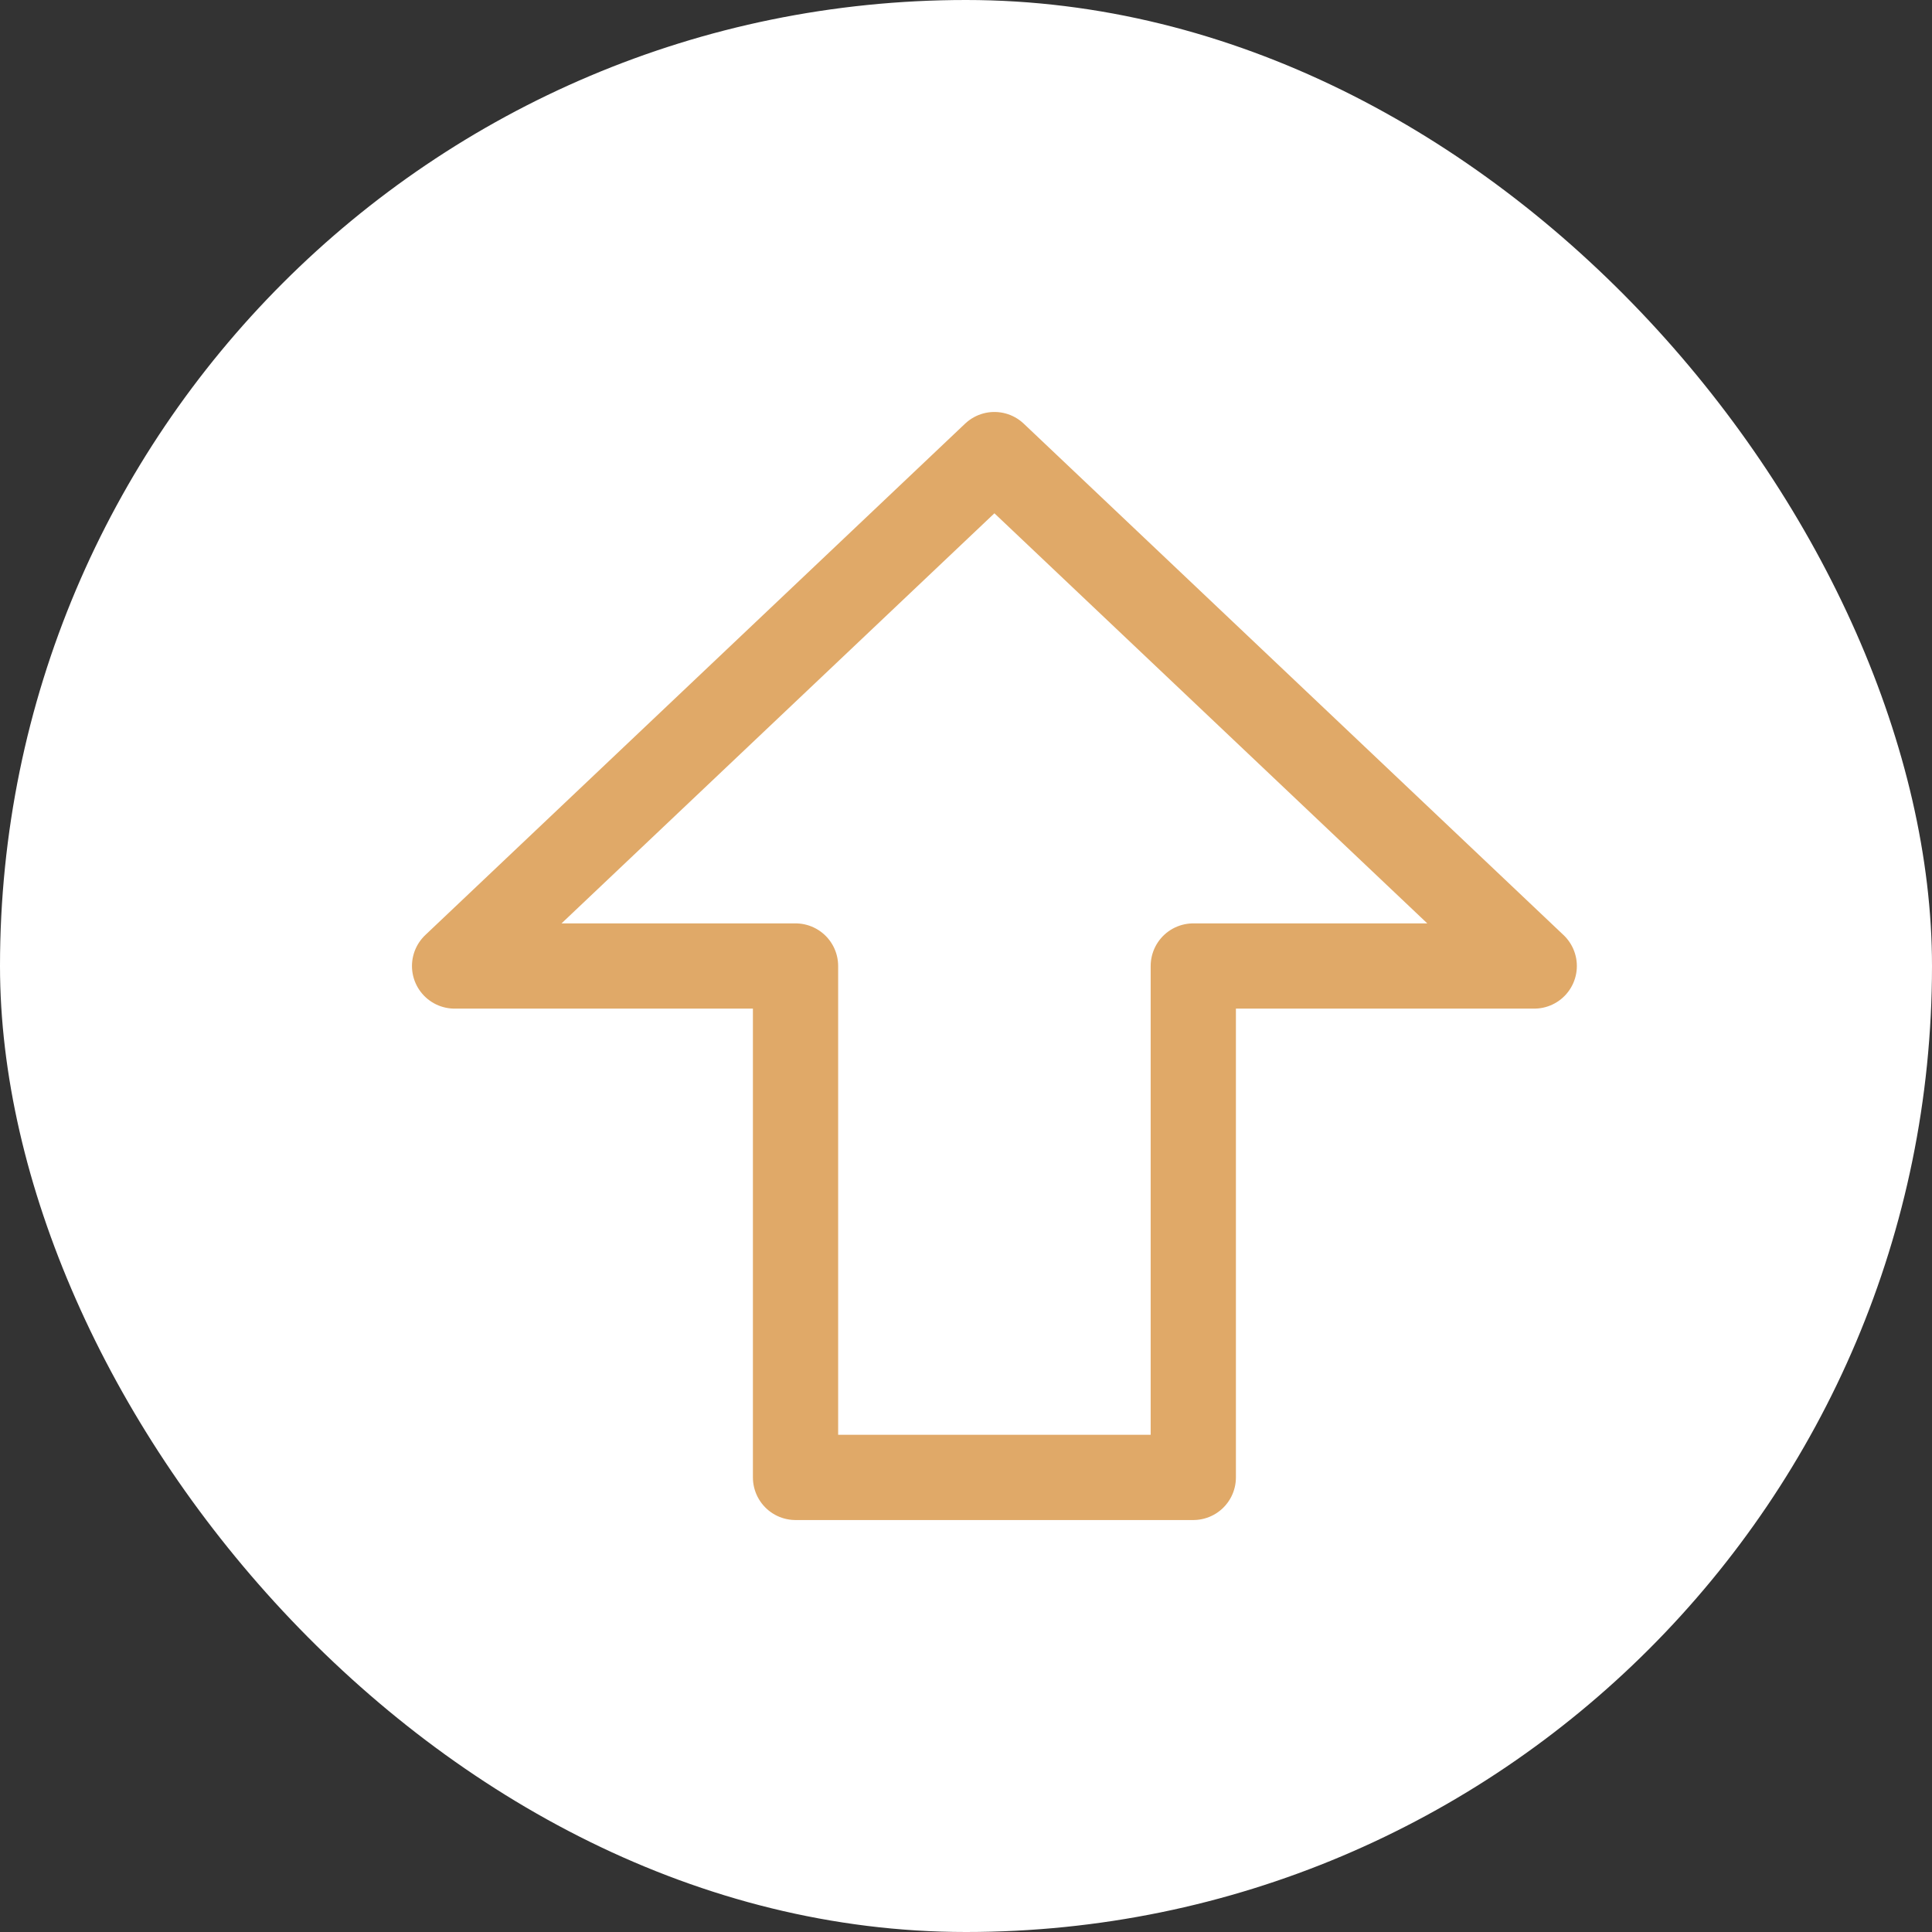 <?xml version="1.0" encoding="UTF-8"?> <svg xmlns="http://www.w3.org/2000/svg" width="34" height="34" viewBox="0 0 34 34" fill="none"><rect x="0" y="0" width="34" height="34" fill="#333333" stroke="none"/><rect width="34" height="34" rx="17" fill="white"></rect><path d="M8 17L17.5 8L27 17H21V26H14V17H8Z" stroke="#E0A968" stroke-width="1.5" stroke-linecap="round" stroke-linejoin="round"></path></svg> 
